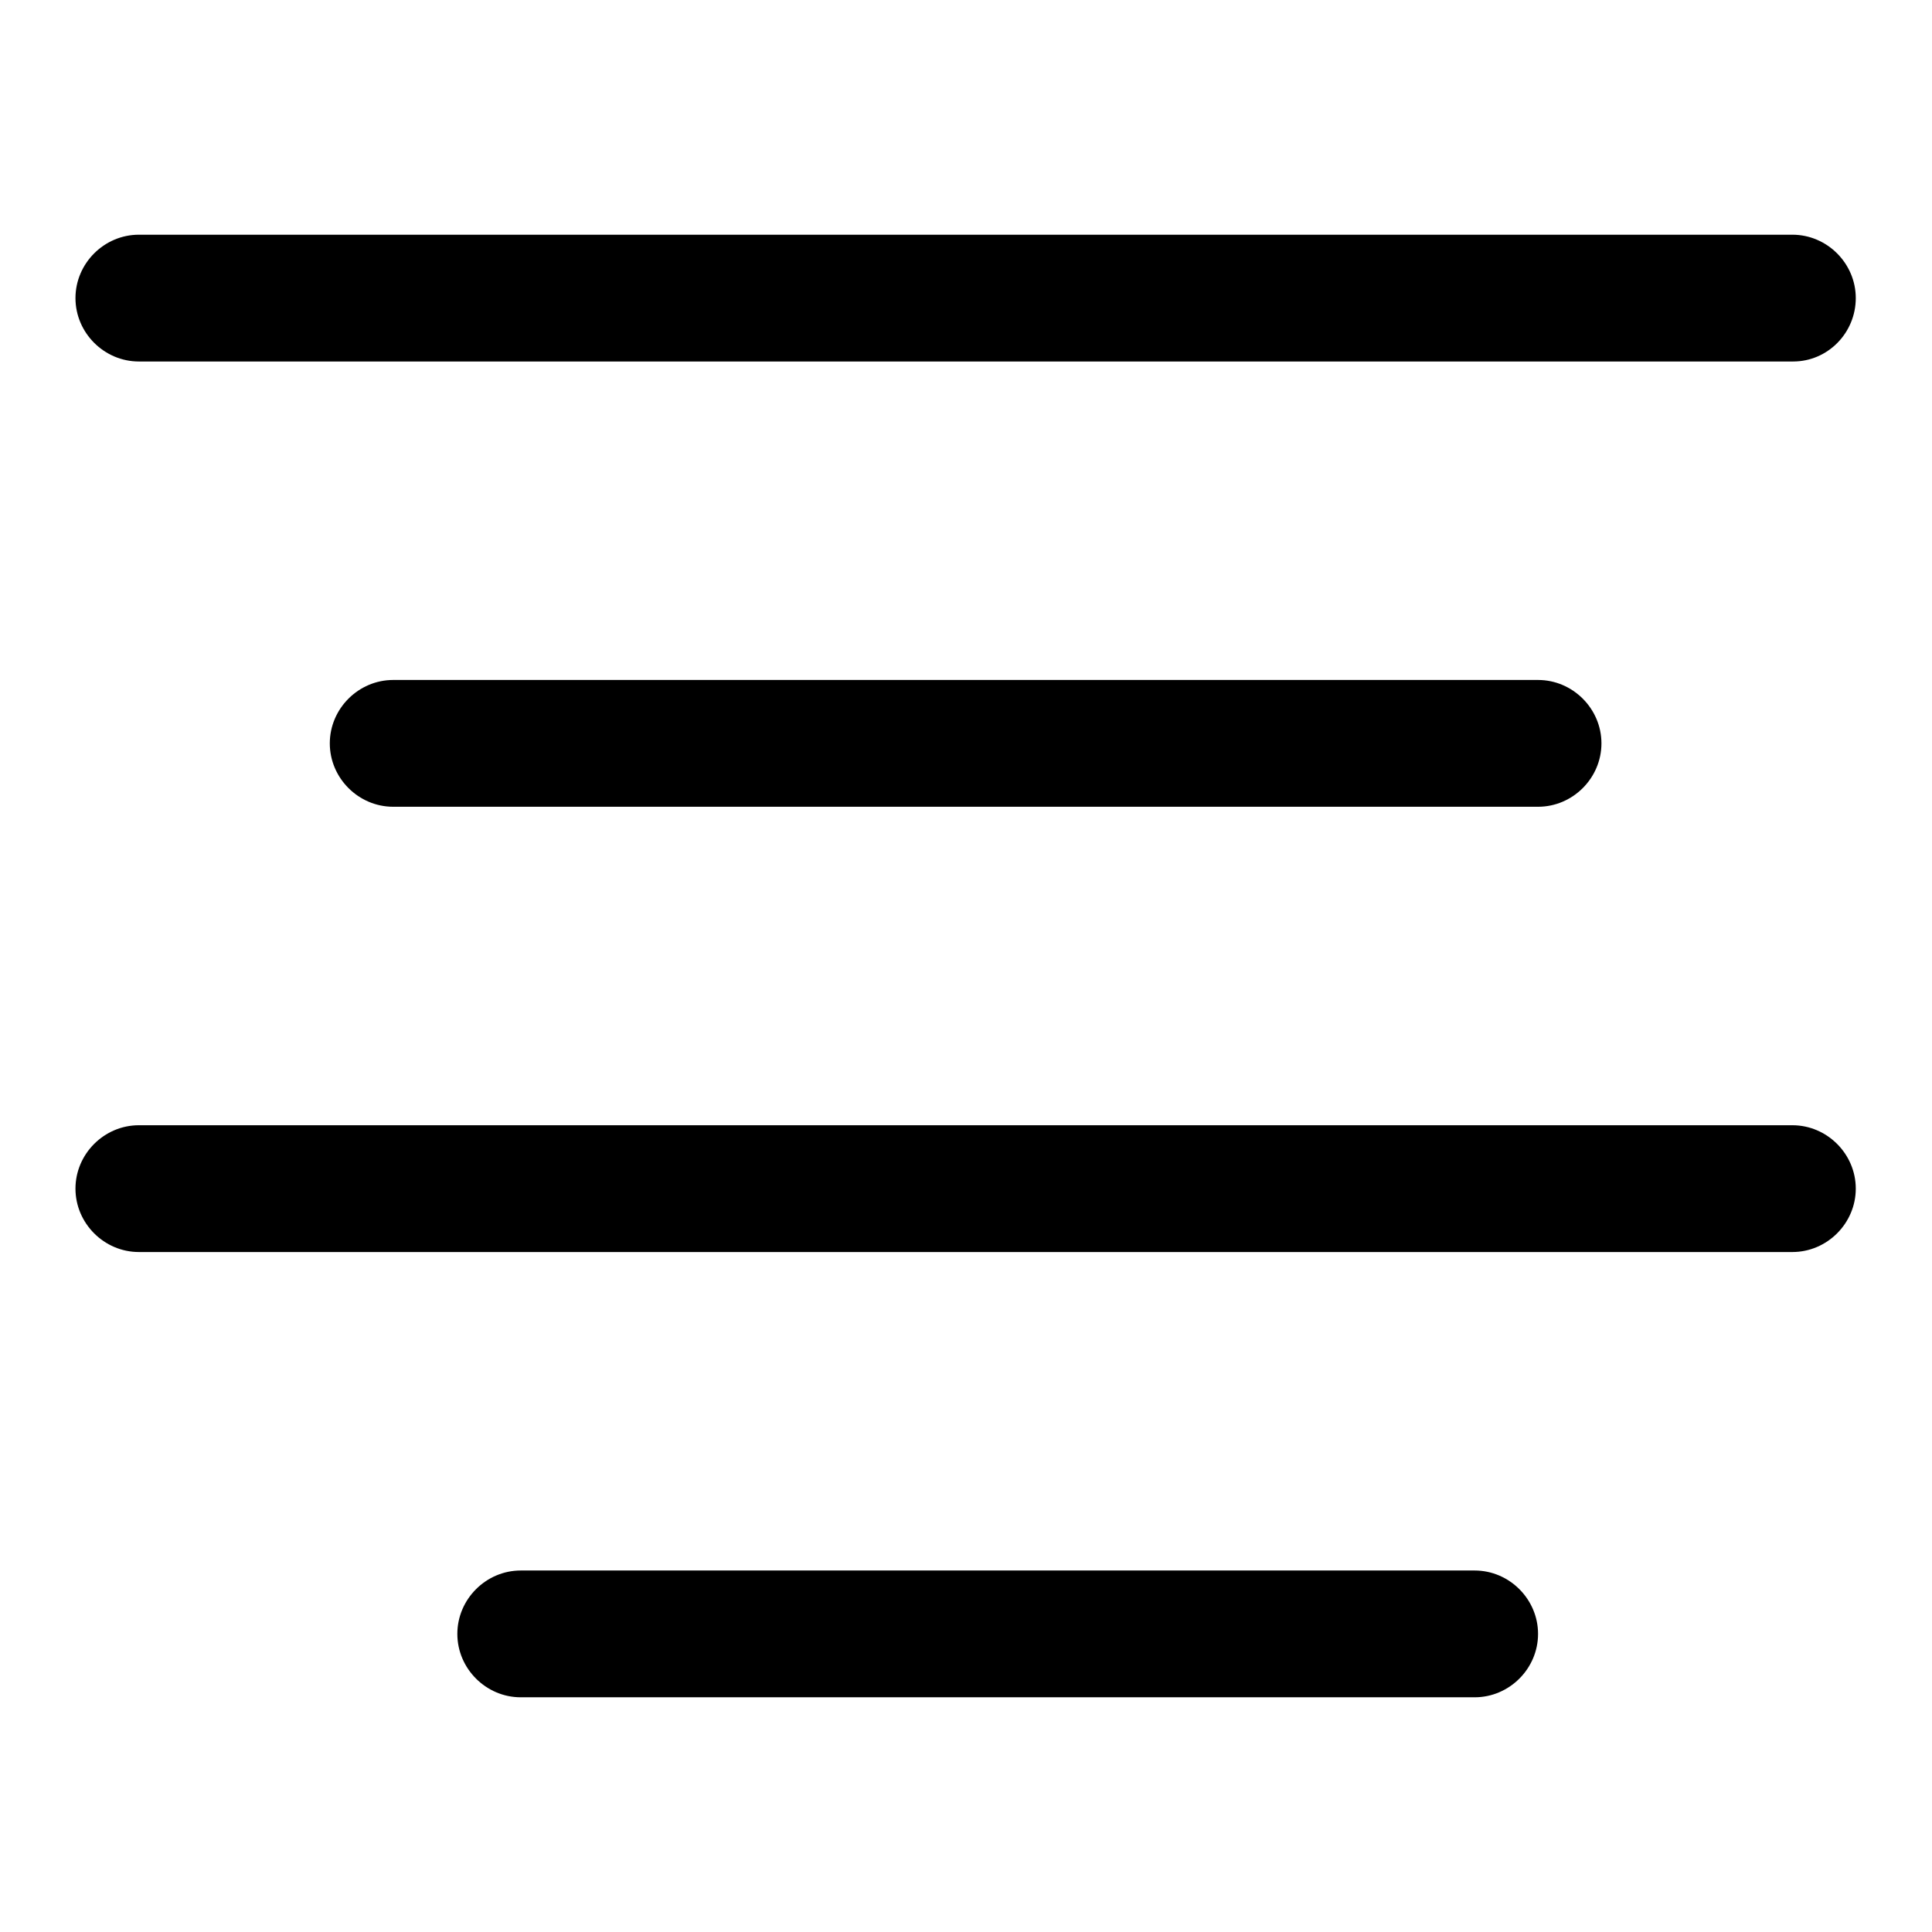 <?xml version="1.0" encoding="utf-8"?>
<!-- Svg Vector Icons : http://www.onlinewebfonts.com/icon -->
<!DOCTYPE svg PUBLIC "-//W3C//DTD SVG 1.1//EN" "http://www.w3.org/Graphics/SVG/1.1/DTD/svg11.dtd">
<svg version="1.1" xmlns="http://www.w3.org/2000/svg" xmlns:xlink="http://www.w3.org/1999/xlink" x="0px" y="0px" viewBox="0 0 256 256" enable-background="new 0 0 256 256" xml:space="preserve">
<g><g><path fill="#000000" d="M237.6,47.9H18.4c-4.6,0-8.4-3.8-8.4-8.4s3.8-8.4,8.4-8.4h219.1c4.6,0,8.4,3.8,8.4,8.4S242.2,47.9,237.6,47.9z M52.1,106.9c-4.6,0-8.4-3.8-8.4-8.4s3.8-8.4,8.4-8.4h151.7c4.6,0,8.4,3.8,8.4,8.4s-3.8,8.4-8.4,8.4H52.1z M18.4,149.1h219.1c4.6,0,8.4,3.8,8.4,8.4c0,4.6-3.8,8.4-8.4,8.4H18.4c-4.6,0-8.4-3.8-8.4-8.4C10,152.9,13.8,149.1,18.4,149.1z M69,208.1h126.4c4.6,0,8.4,3.8,8.4,8.4s-3.8,8.4-8.4,8.4H69c-4.6,0-8.4-3.8-8.4-8.4S64.4,208.1,69,208.1z"/></g></g>
</svg>